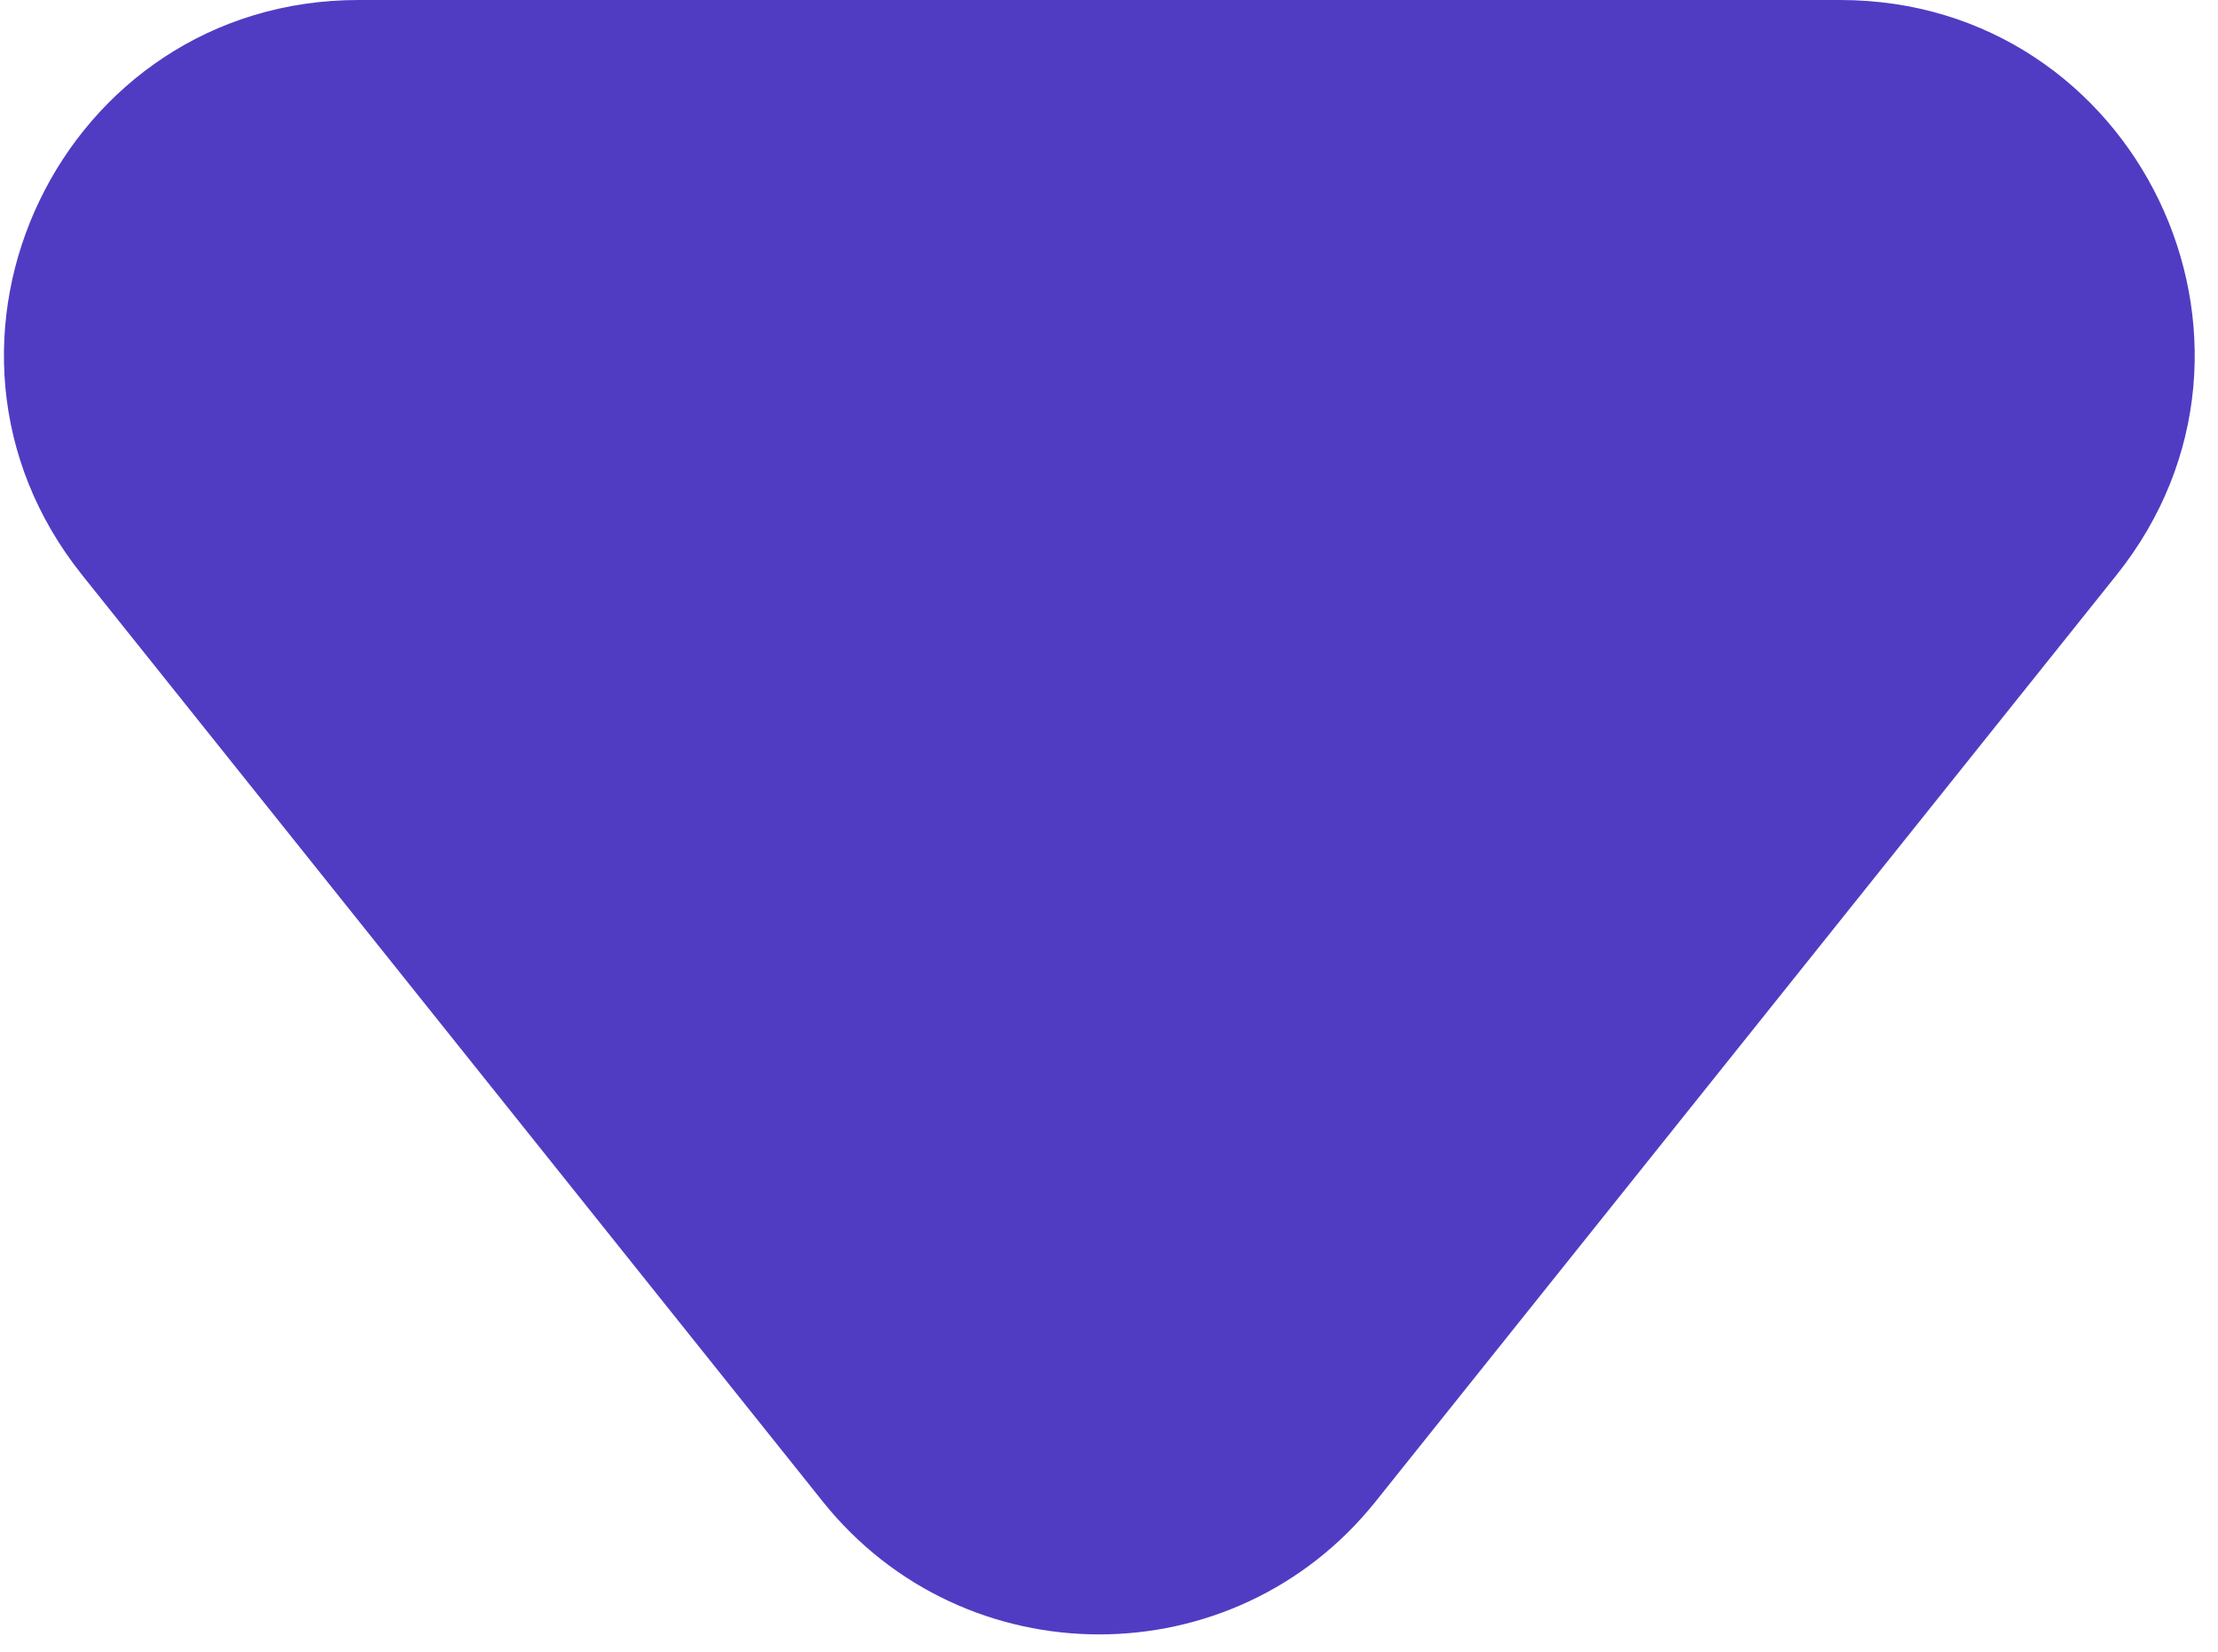 <svg width="94" height="70" viewBox="0 0 94 70" fill="none" xmlns="http://www.w3.org/2000/svg">
<path d="M77.986 0C90.562 0 97.555 14.547 89.7 24.369L58.298 63.634C52.293 71.144 40.871 71.142 34.867 63.632L3.478 24.366C-4.374 14.544 2.62 0 15.195 0H77.986Z" fill="#503CC3"/>
</svg>
